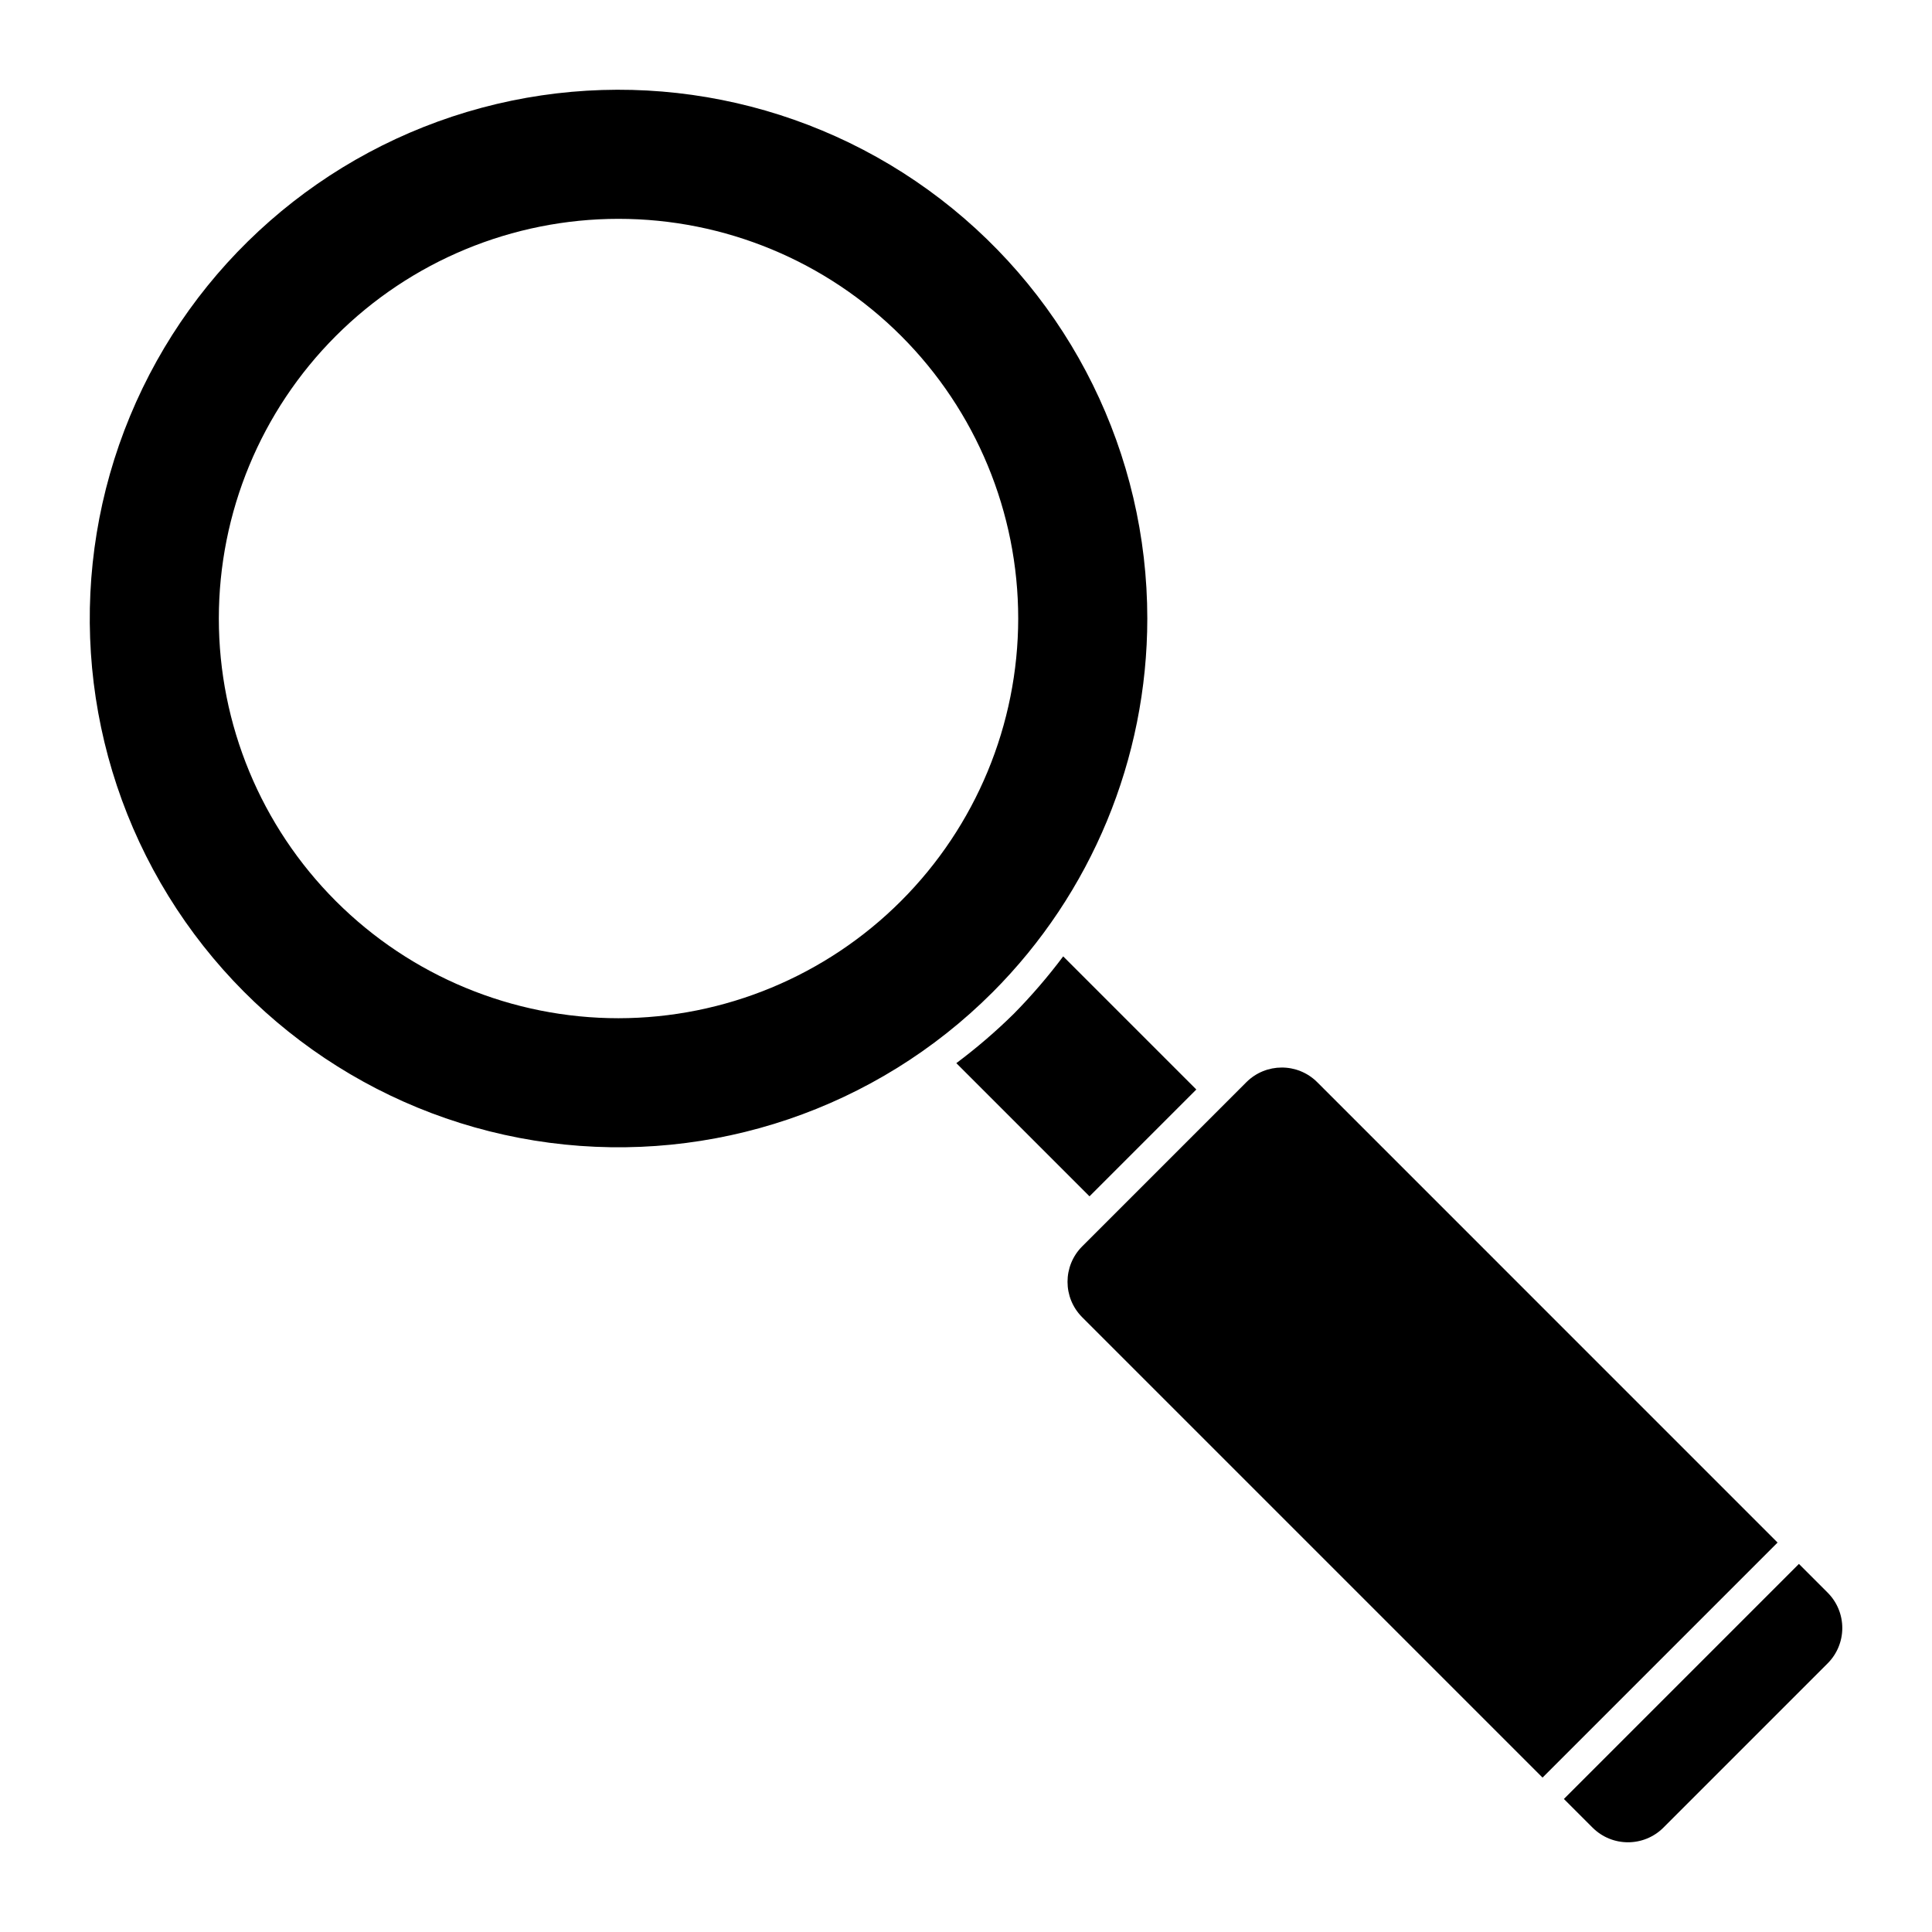 <?xml version="1.0" encoding="UTF-8"?>
<!-- Uploaded to: ICON Repo, www.svgrepo.com, Generator: ICON Repo Mixer Tools -->
<svg fill="#000000" width="800px" height="800px" version="1.1" viewBox="144 144 512 512" xmlns="http://www.w3.org/2000/svg">
 <path d="m432.73 461.04-35.293-35.293c5.367-4.012 10.453-8.379 15.227-13.078 4.699-4.773 9.074-9.859 13.094-15.219l35.281 35.281zm-25.73-54.035c-30.805 30.805-74.188 45.527-117.38 39.84-43.191-5.688-81.281-31.141-103.06-68.867-21.781-37.73-24.777-83.445-8.105-123.69 16.672-40.25 51.117-70.453 93.199-81.73 42.078-11.273 87.012-2.336 121.57 24.184 34.562 26.523 54.824 67.609 54.824 111.18-0.02 37.164-14.781 72.801-41.051 99.09zm6.836-99.094v0.004c0-28.094-11.16-55.035-31.027-74.898-19.863-19.863-46.805-31.023-74.898-31.023-28.09 0.004-55.031 11.164-74.898 31.027-19.863 19.863-31.023 46.805-31.02 74.898 0 28.094 11.16 55.035 31.023 74.898s46.805 31.023 74.898 31.023c28.082-0.031 55.008-11.203 74.863-31.062 19.859-19.855 31.027-46.781 31.059-74.863zm79.234 122.87c-5.188-5.168-13.578-5.164-18.762 0.004l-43.527 43.527c-5.168 5.184-5.168 13.574 0 18.758l122.01 122.01 62.285-62.289zm135.27 135.28-7.606-7.609-62.285 62.293 7.602 7.602h0.004c5.184 5.168 13.574 5.168 18.758 0l43.527-43.531c2.488-2.484 3.887-5.859 3.887-9.375 0-3.519-1.398-6.894-3.887-9.379z"/>
</svg>